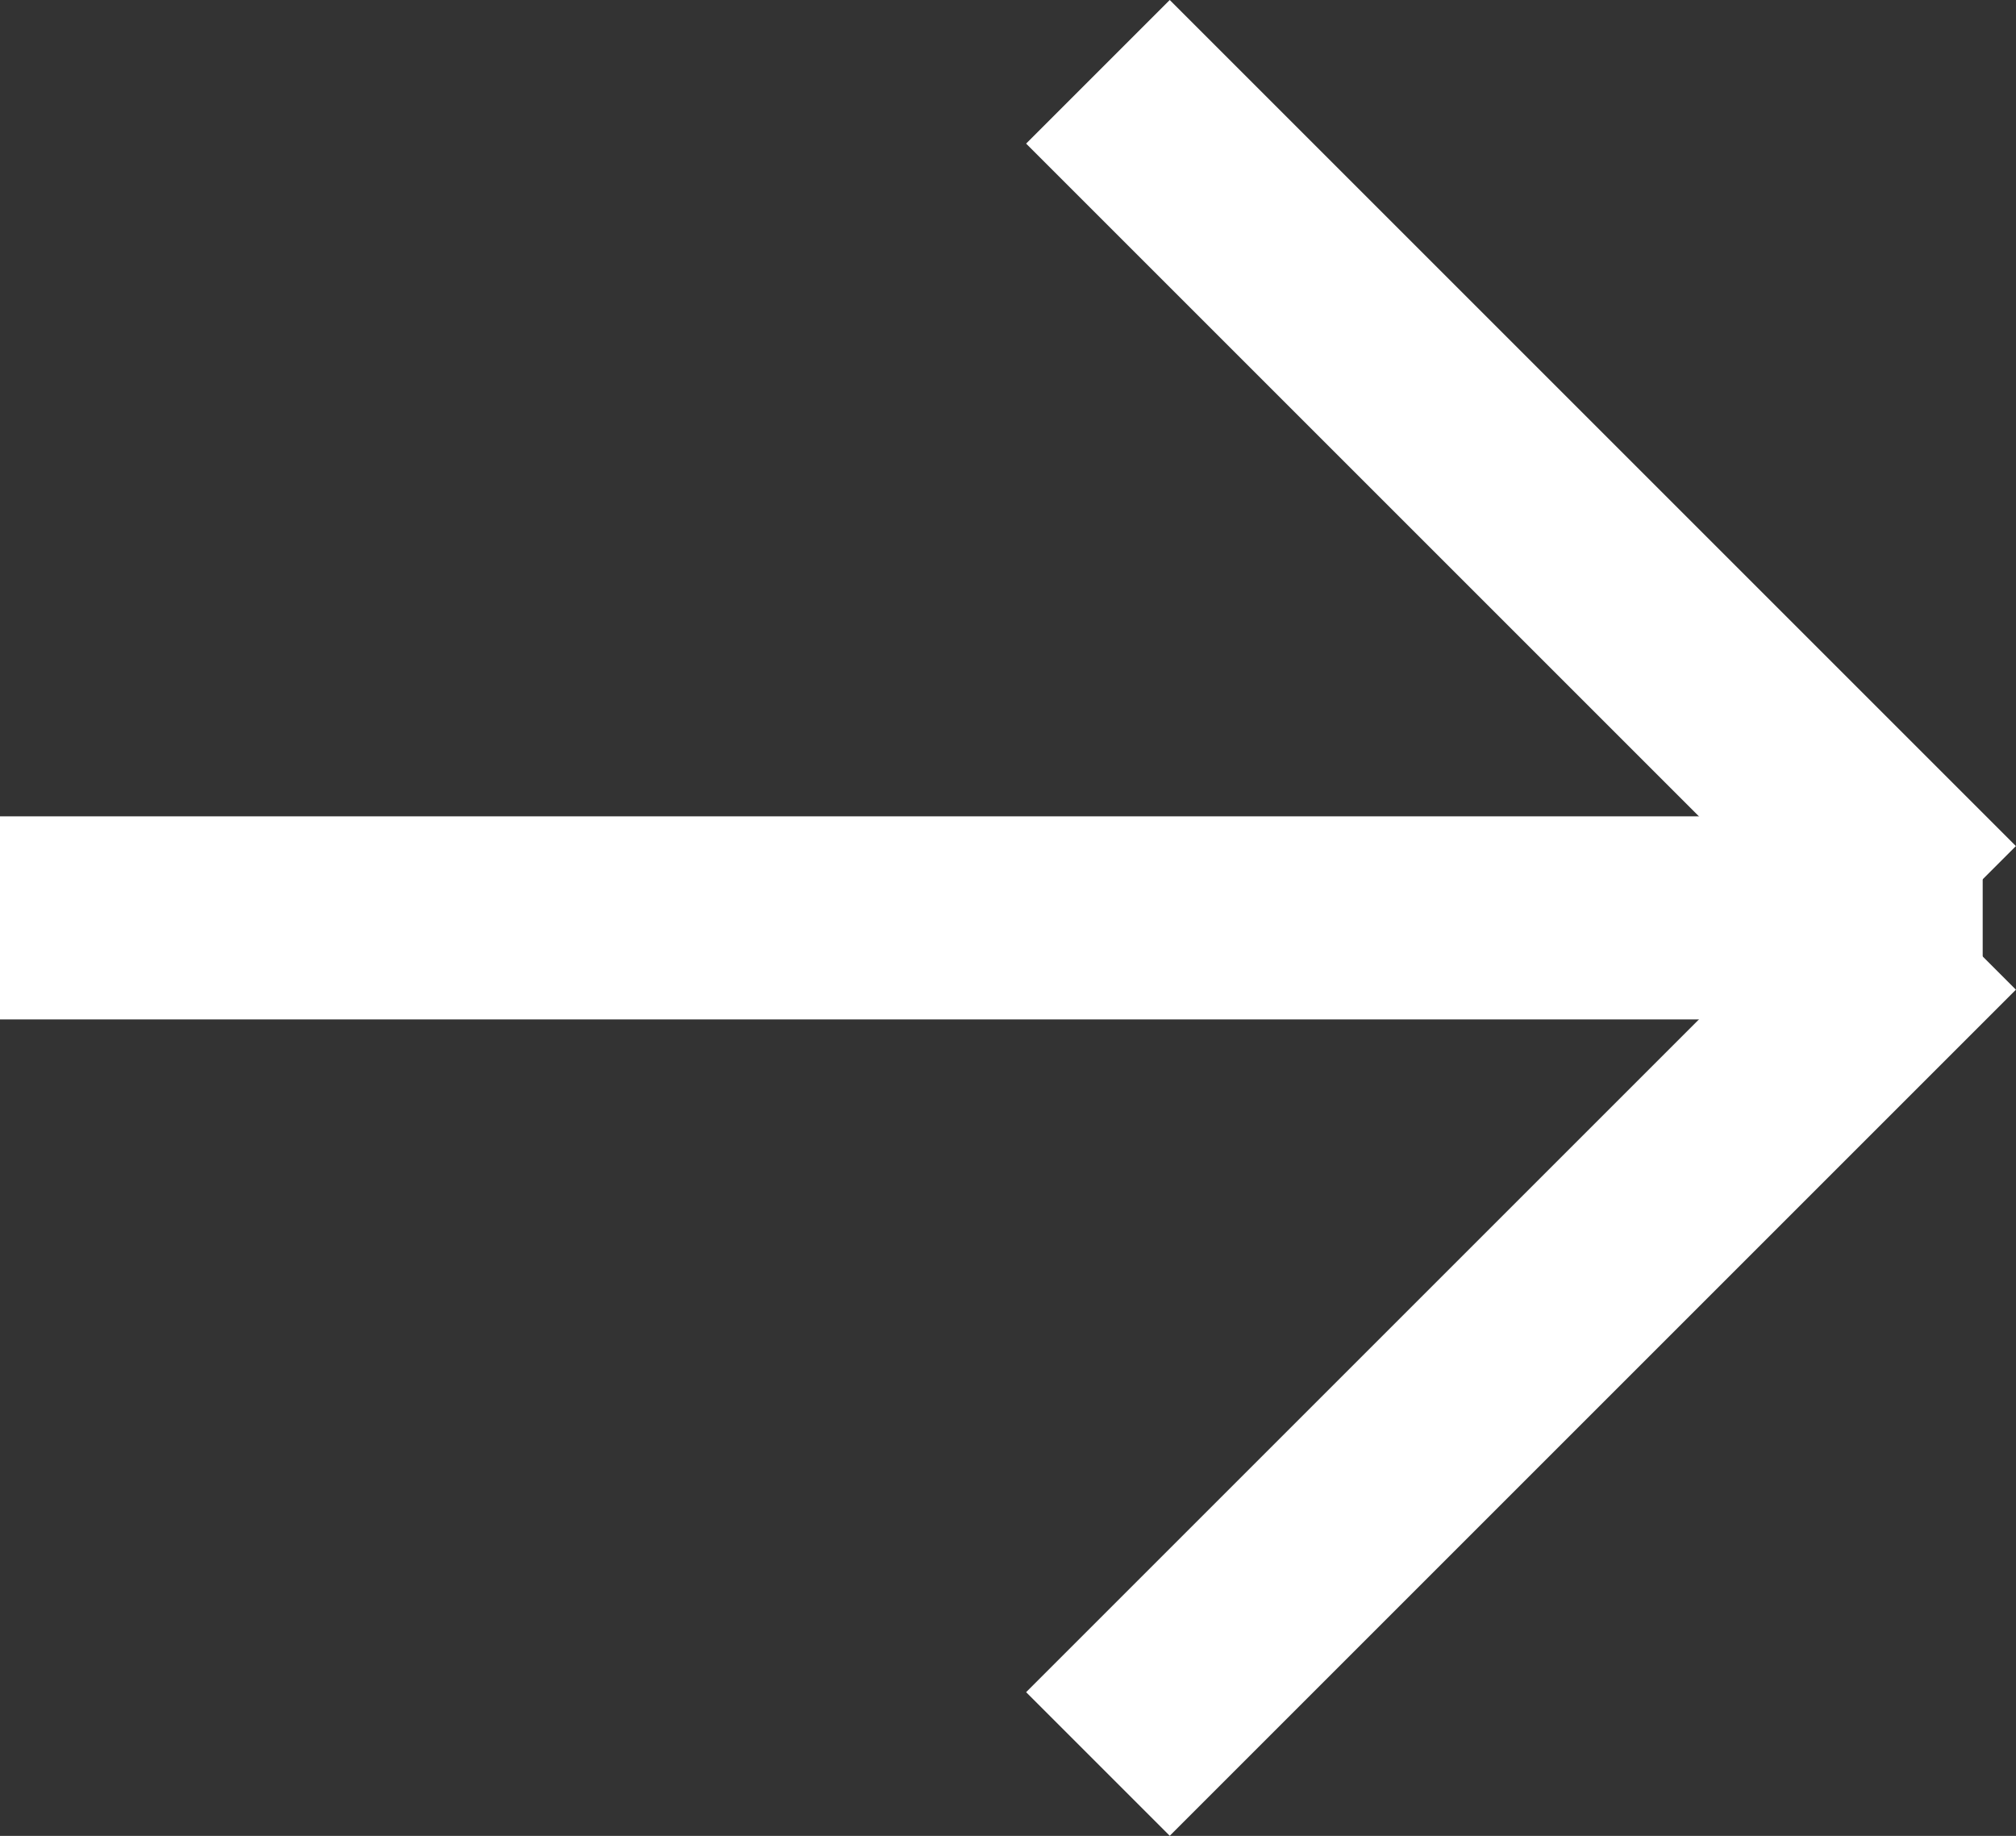 <svg xmlns="http://www.w3.org/2000/svg" width="19.851" height="18.079" viewBox="0 0 19.851 18.079">
  <rect x="0" y="0" width="19.851" height="18.079" fill="#333333" stroke="none"/>
  <g id="Group_3276" data-name="Group 3276" transform="translate(0 0.707)">
    <path id="Path_925" data-name="Path 925" d="M28.314,0H47.837" transform="translate(-28.314 8.332)" fill="#fff" stroke="#fff" stroke-width="2"/>
    <line id="Line_22" data-name="Line 22" x2="8.332" y2="8.332" transform="translate(10.811)" fill="none" stroke="#fff" stroke-width="2"/>
    <line id="Line_23" data-name="Line 23" y1="8.332" x2="8.332" transform="translate(10.811 8.332)" fill="none" stroke="#fff" stroke-width="2"/>
  </g>
</svg>
